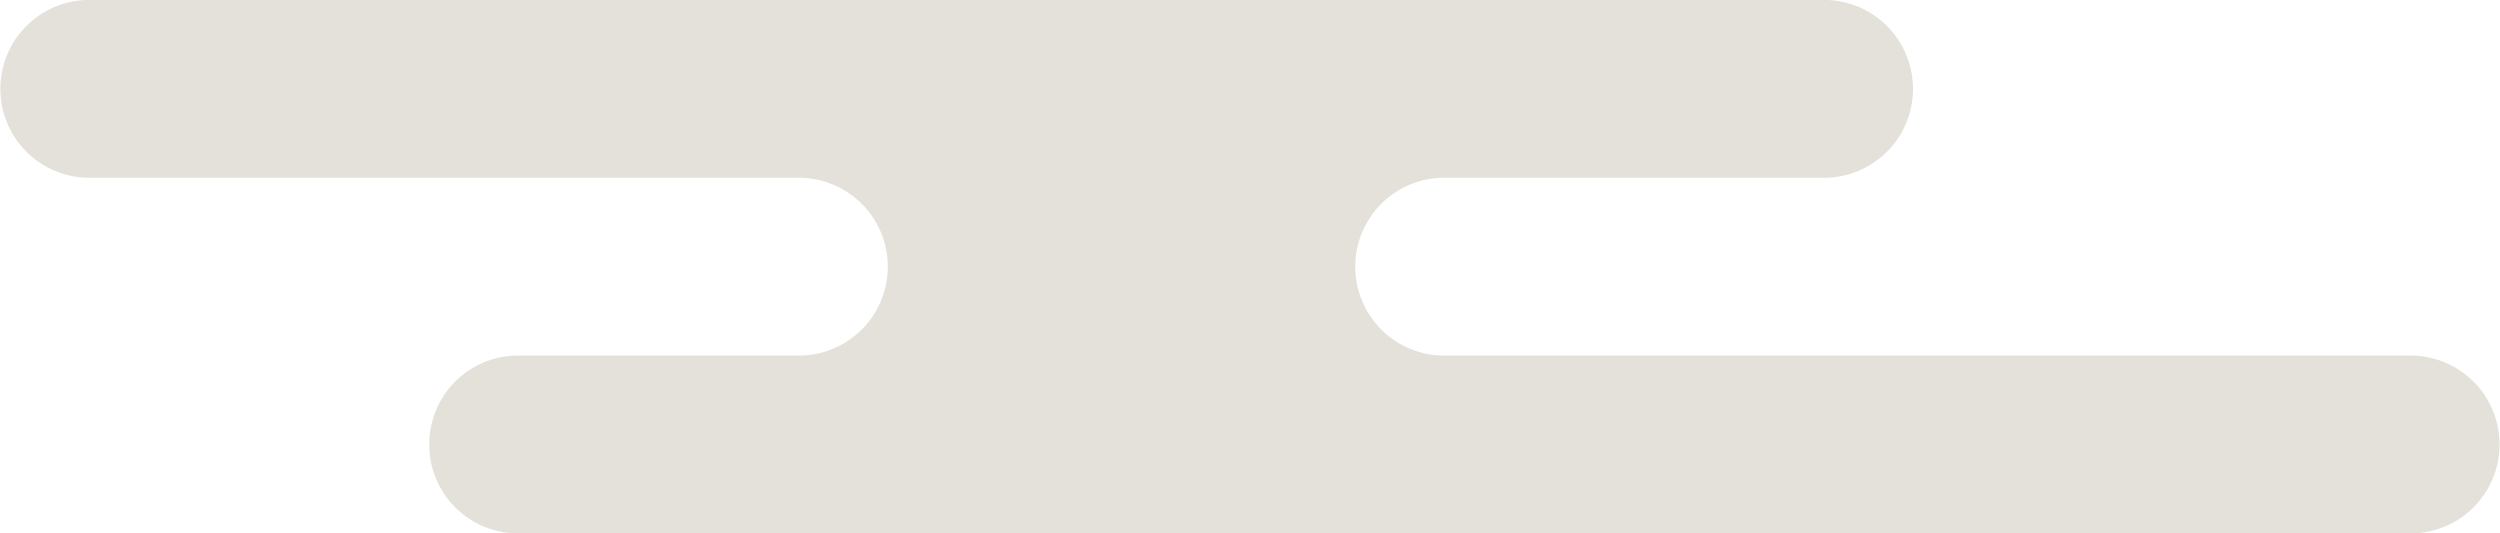 <svg xmlns="http://www.w3.org/2000/svg" width="266.78" height="56.906" viewBox="0 0 266.78 56.906">
  <defs>
    <style>
      .cls-1 {
        fill: #e3e1d9;
        fill-rule: evenodd;
      }
    </style>
  </defs>
  <path id="visual_pattern01.svg" class="cls-1" d="M1707.91,125.4H1556.77a9.488,9.488,0,0,0,0,18.975h75.82a9.487,9.487,0,0,1,0,18.974h-30a9.46,9.46,0,0,0-9.44,9.487h0a9.459,9.459,0,0,0,9.44,9.488h202.09a9.488,9.488,0,0,0,0-18.975H1701.45a9.487,9.487,0,0,1,0-18.974h40.64a9.488,9.488,0,0,0,0-18.975h-34.18" transform="translate(-1547.34 -125.406)"/>
</svg>
